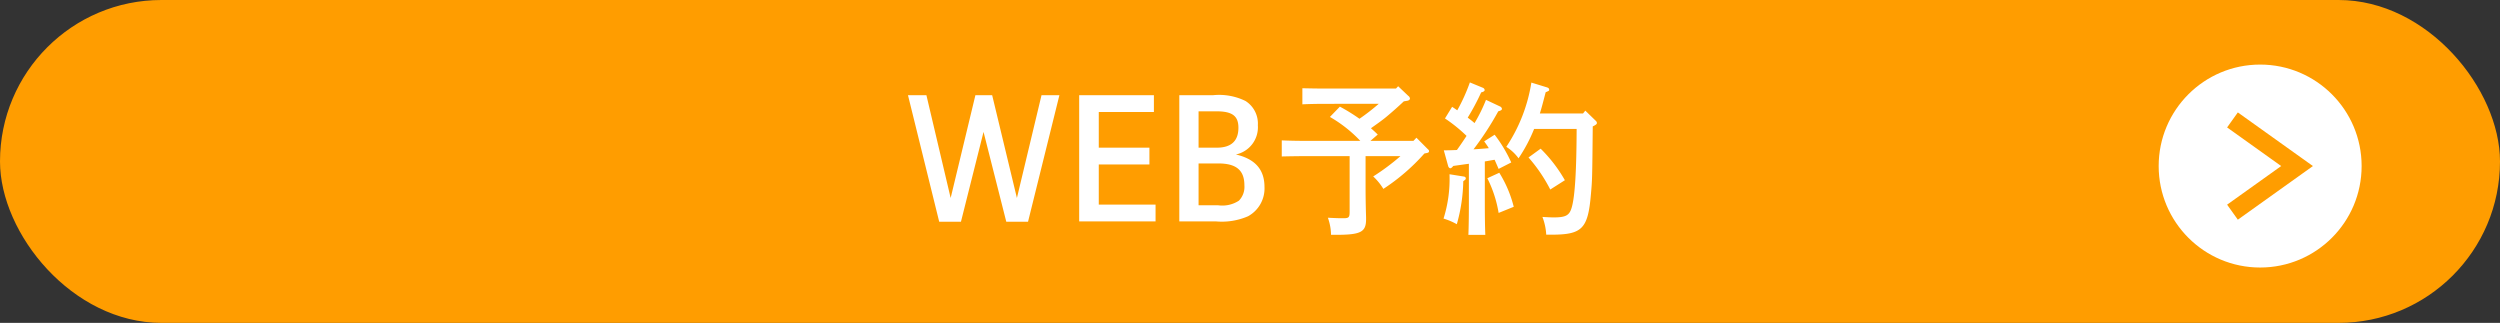 <svg xmlns="http://www.w3.org/2000/svg" width="271" height="35" viewBox="0 0 271 35"><rect x="0" y="0" width="271" height="35" fill="#333333" stroke="none"/><g transform="translate(-52.5 -1292)"><g transform="translate(52.5 1292)"><rect width="271" height="35" rx="17.5" fill="#ff9d00"/><path d="M-37.575-13.68-34.191.036h2.358L-29.385-9.7-26.919.036h2.358l3.4-13.716H-23.1L-25.767-2.538-28.449-13.68h-1.818L-32.949-2.538-35.577-13.68Zm20.682,5.688v-3.87h5.976V-13.68h-8.1V0h8.28V-1.818h-6.156V-6.174h5.49V-7.992Zm8.73-5.688V0h3.978A7.133,7.133,0,0,0-.711-.558,3.436,3.436,0,0,0,1.071-3.726c0-1.89-1.008-3.042-3.1-3.528A3.015,3.015,0,0,0,.351-10.422,2.9,2.9,0,0,0-.981-13.05a6.476,6.476,0,0,0-3.528-.63Zm2.088,5.688v-3.942h1.926c1.728,0,2.394.5,2.394,1.782,0,1.44-.792,2.16-2.34,2.16Zm0,6.246V-6.282h2.142c1.944,0,2.826.738,2.826,2.376A2.139,2.139,0,0,1-1.7-2.25a3.28,3.28,0,0,1-2.268.5Zm19.53-11a23.063,23.063,0,0,1-2.088,1.62,19.833,19.833,0,0,0-2.124-1.314l-1.08,1.116A14.345,14.345,0,0,1,11.457-8.73H5.463c-.738,0-1.854-.018-2.52-.054v1.746c.666-.018,1.782-.036,2.52-.036H10.3v6.03c0,.612-.09.7-.684.7-.342,0-.612,0-1.674-.054a5.726,5.726,0,0,1,.342,1.854h.486c2.736,0,3.312-.288,3.312-1.692v-.2c-.054-1.746-.054-2.754-.054-3.474V-7.074h3.78a24.18,24.18,0,0,1-2.952,2.2,6.407,6.407,0,0,1,1.1,1.35,22.025,22.025,0,0,0,4.446-3.834l.162-.036c.252-.036.342-.09.342-.216,0-.09-.018-.126-.162-.252L17.541-9.072l-.324.342H12.555l.792-.684c-.234-.234-.486-.468-.738-.684.558-.4,1.134-.792,1.656-1.224.648-.54,1.3-1.116,1.908-1.692l.324-.054c.2-.018.342-.126.342-.252a.4.4,0,0,0-.18-.288l-1.1-1.044-.234.252H7.677c-.72,0-1.836-.018-2.5-.036v1.746c.666-.036,1.782-.054,2.5-.054Zm22.392.738L35.6-11.7h-4.68c.18-.558.36-1.26.63-2.3.378-.162.378-.162.378-.288,0-.108-.072-.18-.216-.234L30-15.048a17.432,17.432,0,0,1-2.718,6.966A4.813,4.813,0,0,1,28.611-6.84,16.96,16.96,0,0,0,30.3-10.026h4.608c-.018,4.536-.18,7.254-.522,8.478-.252.9-.63,1.116-2,1.116-.234,0-.972-.036-1.188-.054a6.3,6.3,0,0,1,.414,1.926h.522c3.366,0,4-.612,4.32-4.356.144-1.6.144-1.638.2-7.38.378-.18.45-.27.45-.378a.338.338,0,0,0-.126-.234ZM27.819-6.39a15.094,15.094,0,0,0-1.8-3.006l-1.134.72c.18.252.342.468.5.738-.558.054-1.1.09-1.656.126a32.322,32.322,0,0,0,2.682-4.122c.27-.072.4-.144.4-.27a.337.337,0,0,0-.2-.252l-1.53-.72a17.035,17.035,0,0,1-1.242,2.52c-.234-.216-.486-.4-.738-.594a24.463,24.463,0,0,0,1.458-2.736c.252-.054.378-.144.378-.252a.3.3,0,0,0-.162-.234l-1.44-.594a19.655,19.655,0,0,1-1.368,3.024c-.18-.126-.36-.252-.558-.378l-.774,1.26a16.737,16.737,0,0,1,2.34,1.89c-.342.522-.684,1.026-1.044,1.53-.432.018-.9.036-1.422.036l.468,1.692c.036.144.144.252.234.252s.18-.072.324-.252c.54-.072,1.116-.162,1.692-.234v4.014c0,1.656-.018,2.9-.054,3.69h1.836c-.036-.792-.054-2.034-.054-3.69V-6.5c.36-.054.7-.126,1.062-.18.126.288.27.612.432.99Zm1.872-.54a16.861,16.861,0,0,1,2.358,3.474l1.584-1.008a15.687,15.687,0,0,0-2.628-3.42ZM25.227-4.68A13.154,13.154,0,0,1,26.451-.918l1.638-.666a12.832,12.832,0,0,0-1.566-3.69Zm-4.1-.432a14.259,14.259,0,0,1-.648,4.806,6.9,6.9,0,0,1,1.44.612,18.212,18.212,0,0,0,.7-4.662l.144-.108c.108-.09.126-.108.126-.2,0-.108-.072-.18-.216-.2Z" transform="translate(136 24)" fill="#fff"/><circle cx="11" cy="11" r="11" transform="translate(234 7)" fill="#fff"/><path d="M0,0,7,5,0,10" transform="translate(242 13)" fill="none" stroke="#ff9d00" stroke-miterlimit="10" stroke-width="2"/></g></g></svg>
